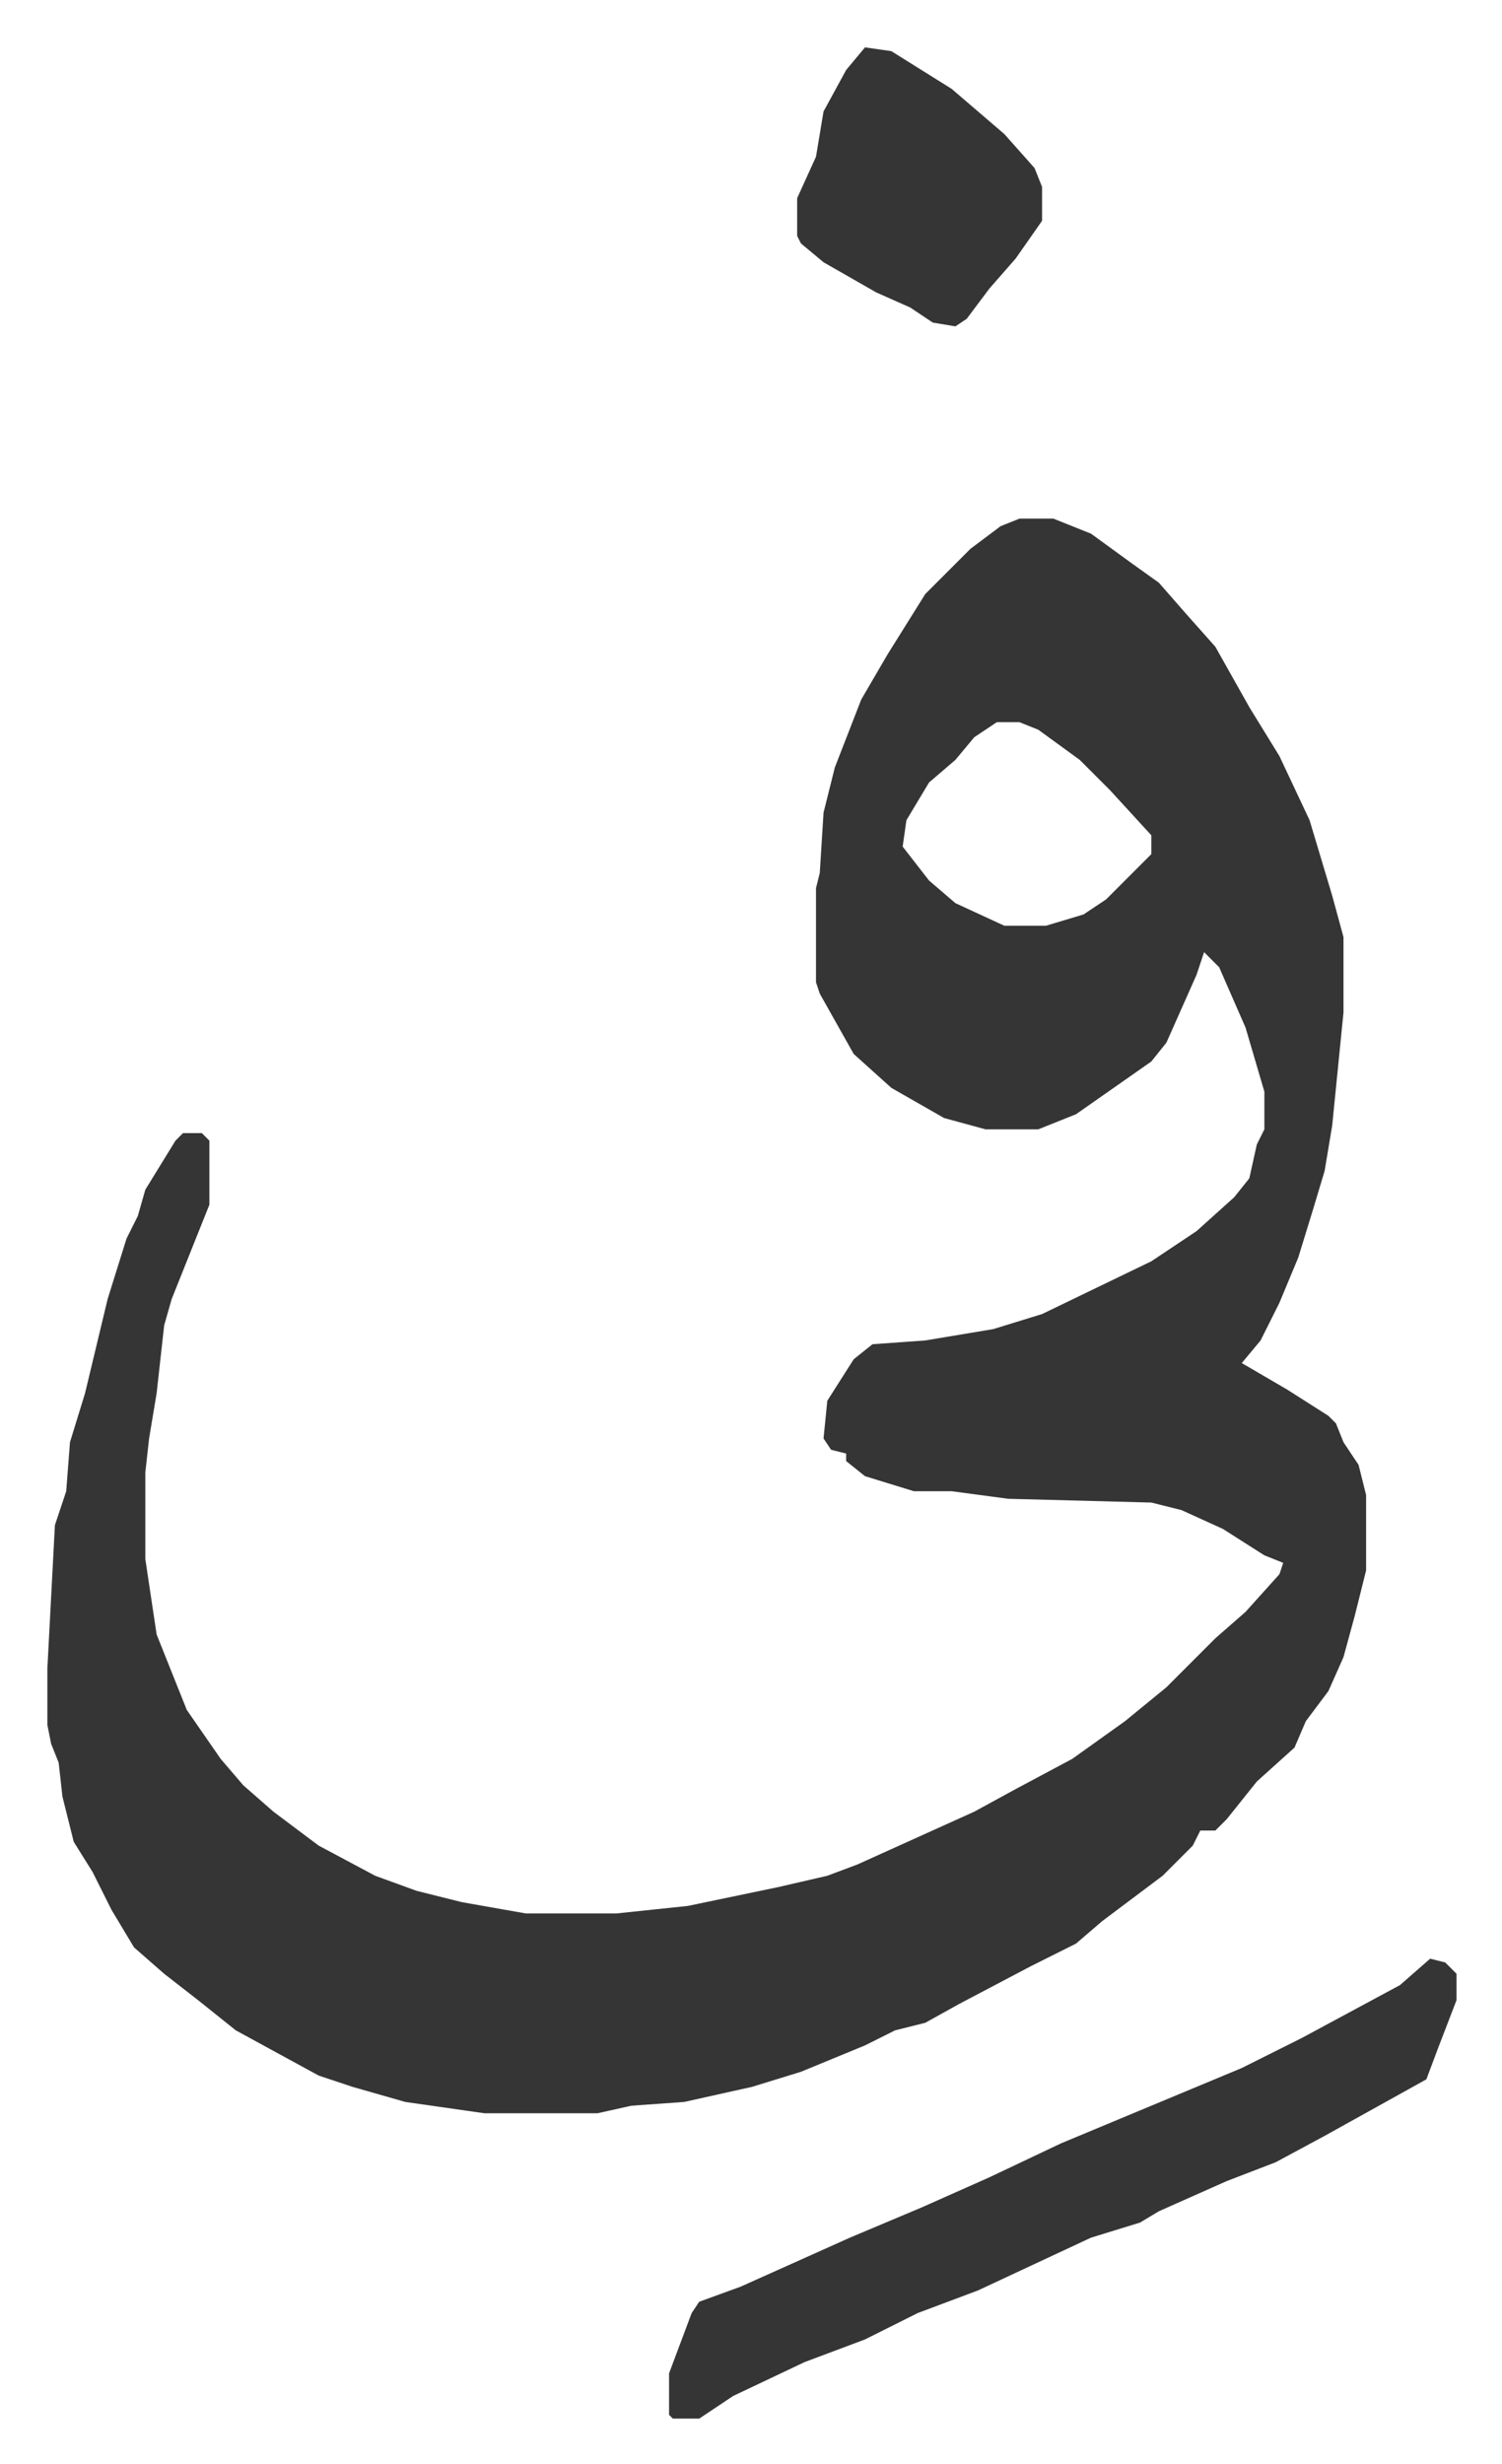 <svg xmlns="http://www.w3.org/2000/svg" role="img" viewBox="-12.57 503.43 398.64 653.64"><path fill="#353535" id="rule_normal" d="M258 641h9l10 4 11 8 7 5 7 8 8 9 9 16 8 13 8 17 6 20 3 11v20l-3 30-2 12-3 10-4 13-5 12-5 10-5 6 12 7 11 7 2 2 2 5 4 6 2 8v20l-3 12-3 11-4 9-6 8-3 7-10 9-8 10-3 3h-4l-2 4-8 8-16 12-7 6-12 6-19 10-9 5-8 2-8 4-17 7-13 4-18 4-14 1-9 2h-30l-21-3-14-4-9-3-22-12-10-8-9-7-8-7-6-10-5-10-5-8-3-12-1-9-2-5-1-5v-15l2-38 3-9 1-13 4-13 6-25 5-16 3-6 2-7 8-13 2-2h5l2 2v17l-10 25-2 7-2 18-2 12-1 9v23l3 20 8 20 9 13 6 7 8 7 12 9 15 8 11 4 12 3 17 3h24l19-2 24-5 13-3 8-3 31-14 11-6 15-8 14-10 11-9 13-13 8-7 9-10 1-3-5-2-11-7-11-5-8-2-38-1-15-2h-10l-13-4-5-4v-2l-4-1-2-3 1-10 7-11 5-4 14-1 18-3 13-4 29-14 12-8 10-9 4-5 2-9 2-4v-10l-5-17-7-16-4-4-2 6-8 18-4 5-10 7-10 7-10 4h-14l-11-3-14-8-10-9-9-16-1-3v-25l1-4 1-16 3-12 7-18 7-12 10-16 12-12 8-6zm-6 54l-6 4-5 6-7 6-6 10-1 7 7 9 7 6 13 6h11l10-3 6-4 5-5 7-7v-5l-11-12-8-8-11-8-5-2zm115 328l4 1 3 3v7l-5 13-3 8-27 15-13 7-13 5-18 8-5 3-13 4-30 14-16 6-14 7-16 6-19 9-9 6h-7l-1-1v-11l6-16 2-3 11-4 29-13 19-8 18-8 19-9 24-10 24-10 16-8 13-7 13-7zM217 516l7 1 16 10 14 12 8 9 2 5v9l-7 10-7 8-6 8-3 2-6-1-6-4-9-4-14-8-6-5-1-2v-10l5-11 2-12 6-11z"/></svg>
